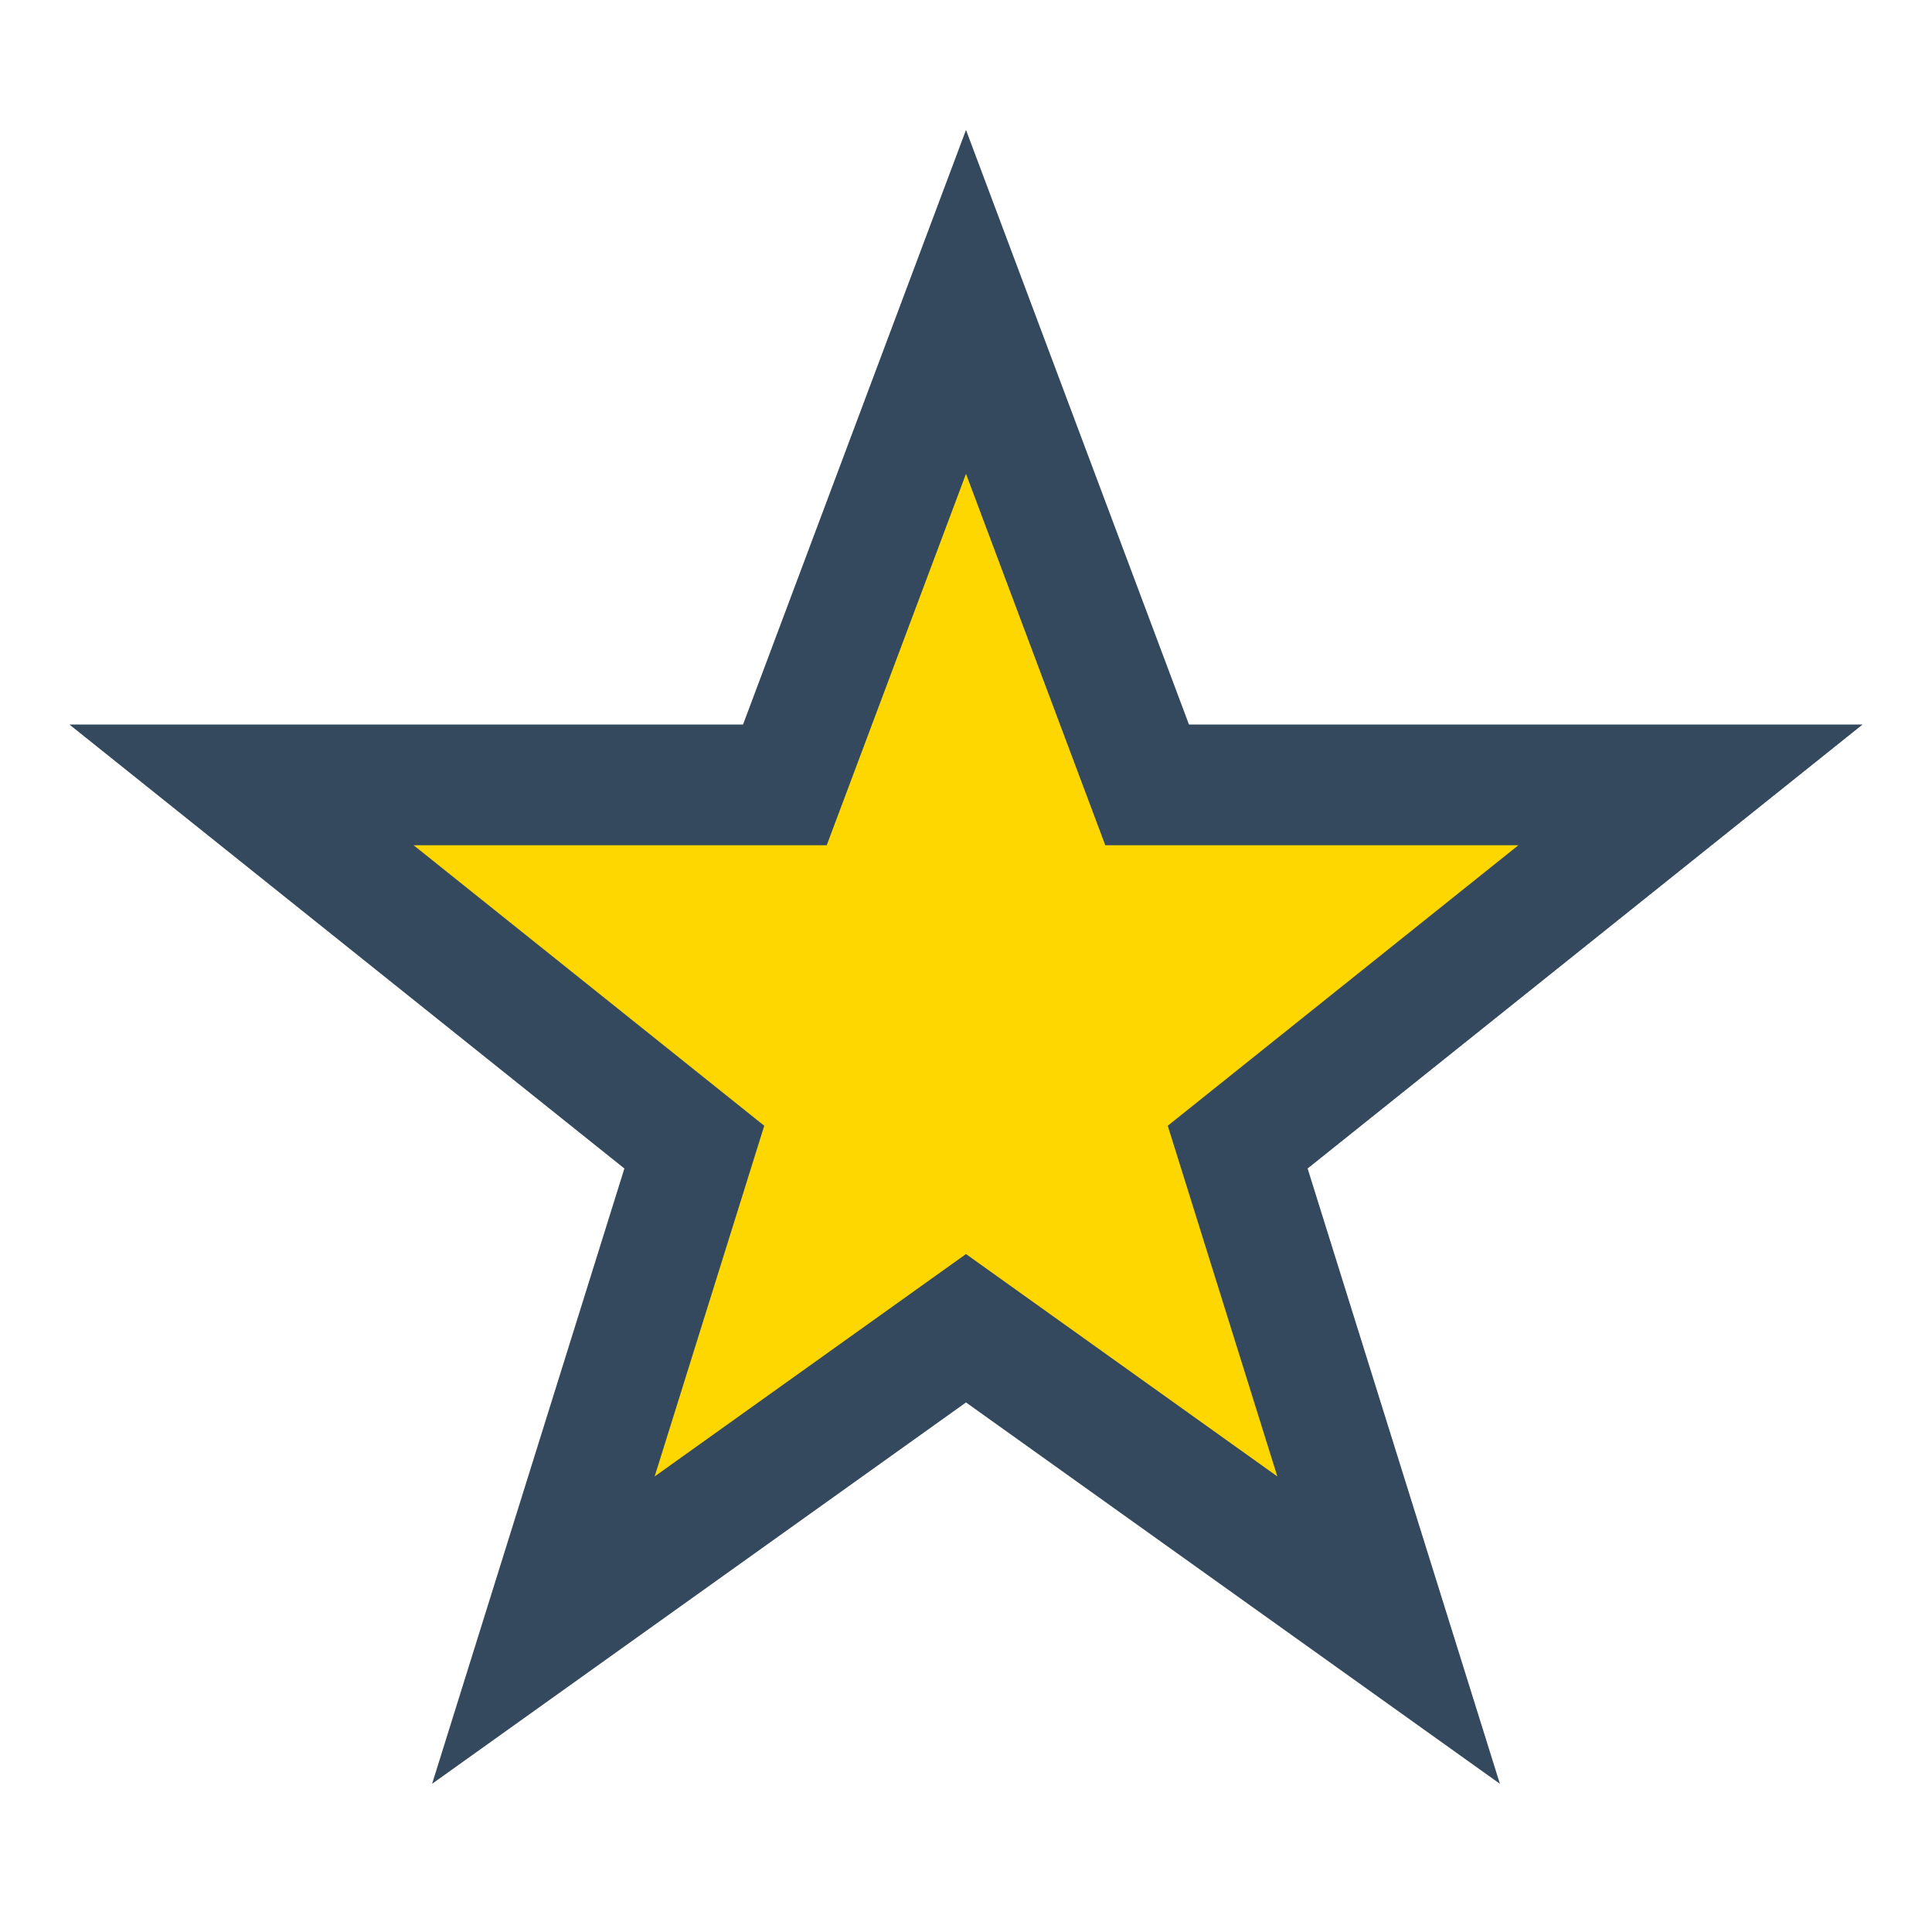 <?xml version="1.0" encoding="UTF-8"?>
<svg xmlns="http://www.w3.org/2000/svg" width="32" height="32" viewBox="0 0 32 32"><polygon points="16,5 19,13 28,13 20.5,19 23,27 16,22 9,27 11.5,19 4,13 13,13" fill="#FFD700" stroke="#34495E" stroke-width="2"/></svg>